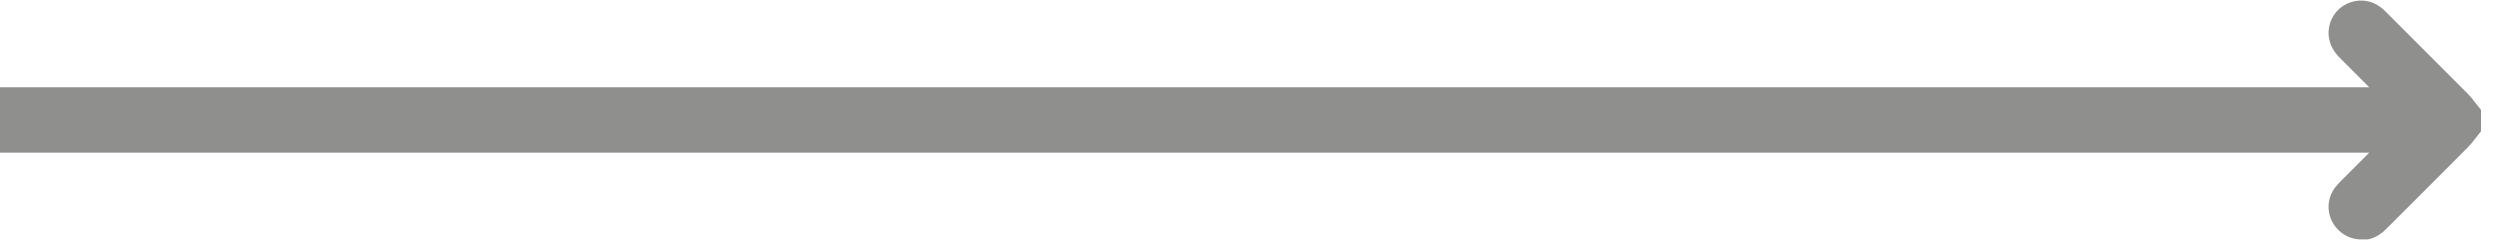 <svg width="104" height="10" viewBox="0 0 104 10" fill="none" xmlns="http://www.w3.org/2000/svg">
<g clip-path="url(#clip0_11_5)">
<path d="M101.97 4.59C100.85 3.46 99.72 2.34 98.6 1.22C98.55 1.17 98.49 1.11 98.43 1.06C98.25 0.93 97.99 1.01 97.9 1.22C97.83 1.4 97.9 1.54 98.03 1.66C98.96 2.59 99.89 3.52 100.82 4.45C100.86 4.49 100.9 4.54 100.97 4.61H100.73C96.65 4.61 92.57 4.61 88.49 4.61H1V5.33H86.88C91.5 5.33 96.12 5.33 100.74 5.33H100.93L100.95 5.38C100.95 5.38 100.86 5.44 100.82 5.48C99.91 6.39 99 7.3 98.09 8.21C98.04 8.26 97.98 8.32 97.93 8.38C97.81 8.54 97.84 8.74 98 8.86C98.16 8.99 98.35 8.96 98.52 8.79C99.67 7.64 100.81 6.5 101.96 5.35C102.05 5.26 102.12 5.15 102.2 5.05V4.86C102.12 4.76 102.05 4.65 101.96 4.56L101.97 4.59Z" fill="#929391"/>
<path d="M98.22 9.46C98.04 9.46 97.85 9.4 97.7 9.27C97.34 8.98 97.27 8.48 97.54 8.1C97.6 8.02 97.67 7.95 97.73 7.88L99.77 5.84H0.5V4.12H99.77L97.68 2.02C97.31 1.65 97.34 1.28 97.44 1.04C97.54 0.79 97.74 0.61 97.99 0.53C98.24 0.45 98.51 0.5 98.72 0.65C98.8 0.71 98.87 0.78 98.94 0.85L102.33 4.24C102.41 4.32 102.48 4.41 102.54 4.49L102.71 4.71V5.25L102.53 5.48C102.47 5.56 102.4 5.65 102.33 5.72C101.18 6.87 100.04 8.02 98.89 9.16C98.69 9.36 98.46 9.46 98.22 9.46ZM100.93 5.59L100.98 5.65C100.98 5.65 101 5.63 101.01 5.62L100.93 5.56V5.6V5.59ZM101.38 5.12L101.42 5.21C101.42 5.21 101.48 5.15 101.51 5.12H101.39H101.38Z" fill="#8F908E"/>
<path d="M98.22 9.96C97.92 9.96 97.63 9.86 97.38 9.66C96.81 9.2 96.7 8.4 97.13 7.81C97.21 7.71 97.29 7.62 97.37 7.54L98.56 6.35H0V3.63H98.56L97.32 2.39C96.89 1.96 96.76 1.41 96.96 0.88C97.11 0.49 97.43 0.2 97.83 0.08C98.23 -0.04 98.65 0.03 98.99 0.27C99.1 0.34 99.19 0.43 99.28 0.52L102.67 3.91C102.76 4 102.85 4.11 102.93 4.22L103.21 4.57V5.46L102.92 5.83C102.85 5.92 102.77 6.02 102.68 6.11C101.53 7.26 100.39 8.41 99.24 9.55C98.95 9.84 98.59 9.99 98.22 9.99V9.96ZM100.49 5.83L98.09 8.23C98.09 8.23 97.99 8.33 97.94 8.39C97.83 8.54 97.86 8.74 98.01 8.87C98.17 8.99 98.36 8.96 98.53 8.8C99.35 7.98 100.17 7.16 100.99 6.34L100.49 5.83ZM101.39 5.94L101.37 5.96C101.55 5.78 101.74 5.59 101.92 5.41L101.39 5.94ZM1 5.34H100.43V4.62H1V5.34ZM100.53 4.62L100.71 4.76L100.69 4.72L101.51 4.63H101.99C101.99 4.63 101.97 4.61 101.96 4.6L98.57 1.21C98.57 1.21 98.47 1.11 98.41 1.07C98.32 1.01 98.22 0.99 98.11 1.02C98 1.05 97.92 1.13 97.88 1.23C97.84 1.34 97.82 1.48 98.01 1.67L100.95 4.62H100.5H100.53Z" fill="#8F908E"/>
</g>
<defs>
<clipPath id="clip0_11_5">
<rect width="103.21" height="9.96" fill="white"/>
</clipPath>
</defs>
</svg>
